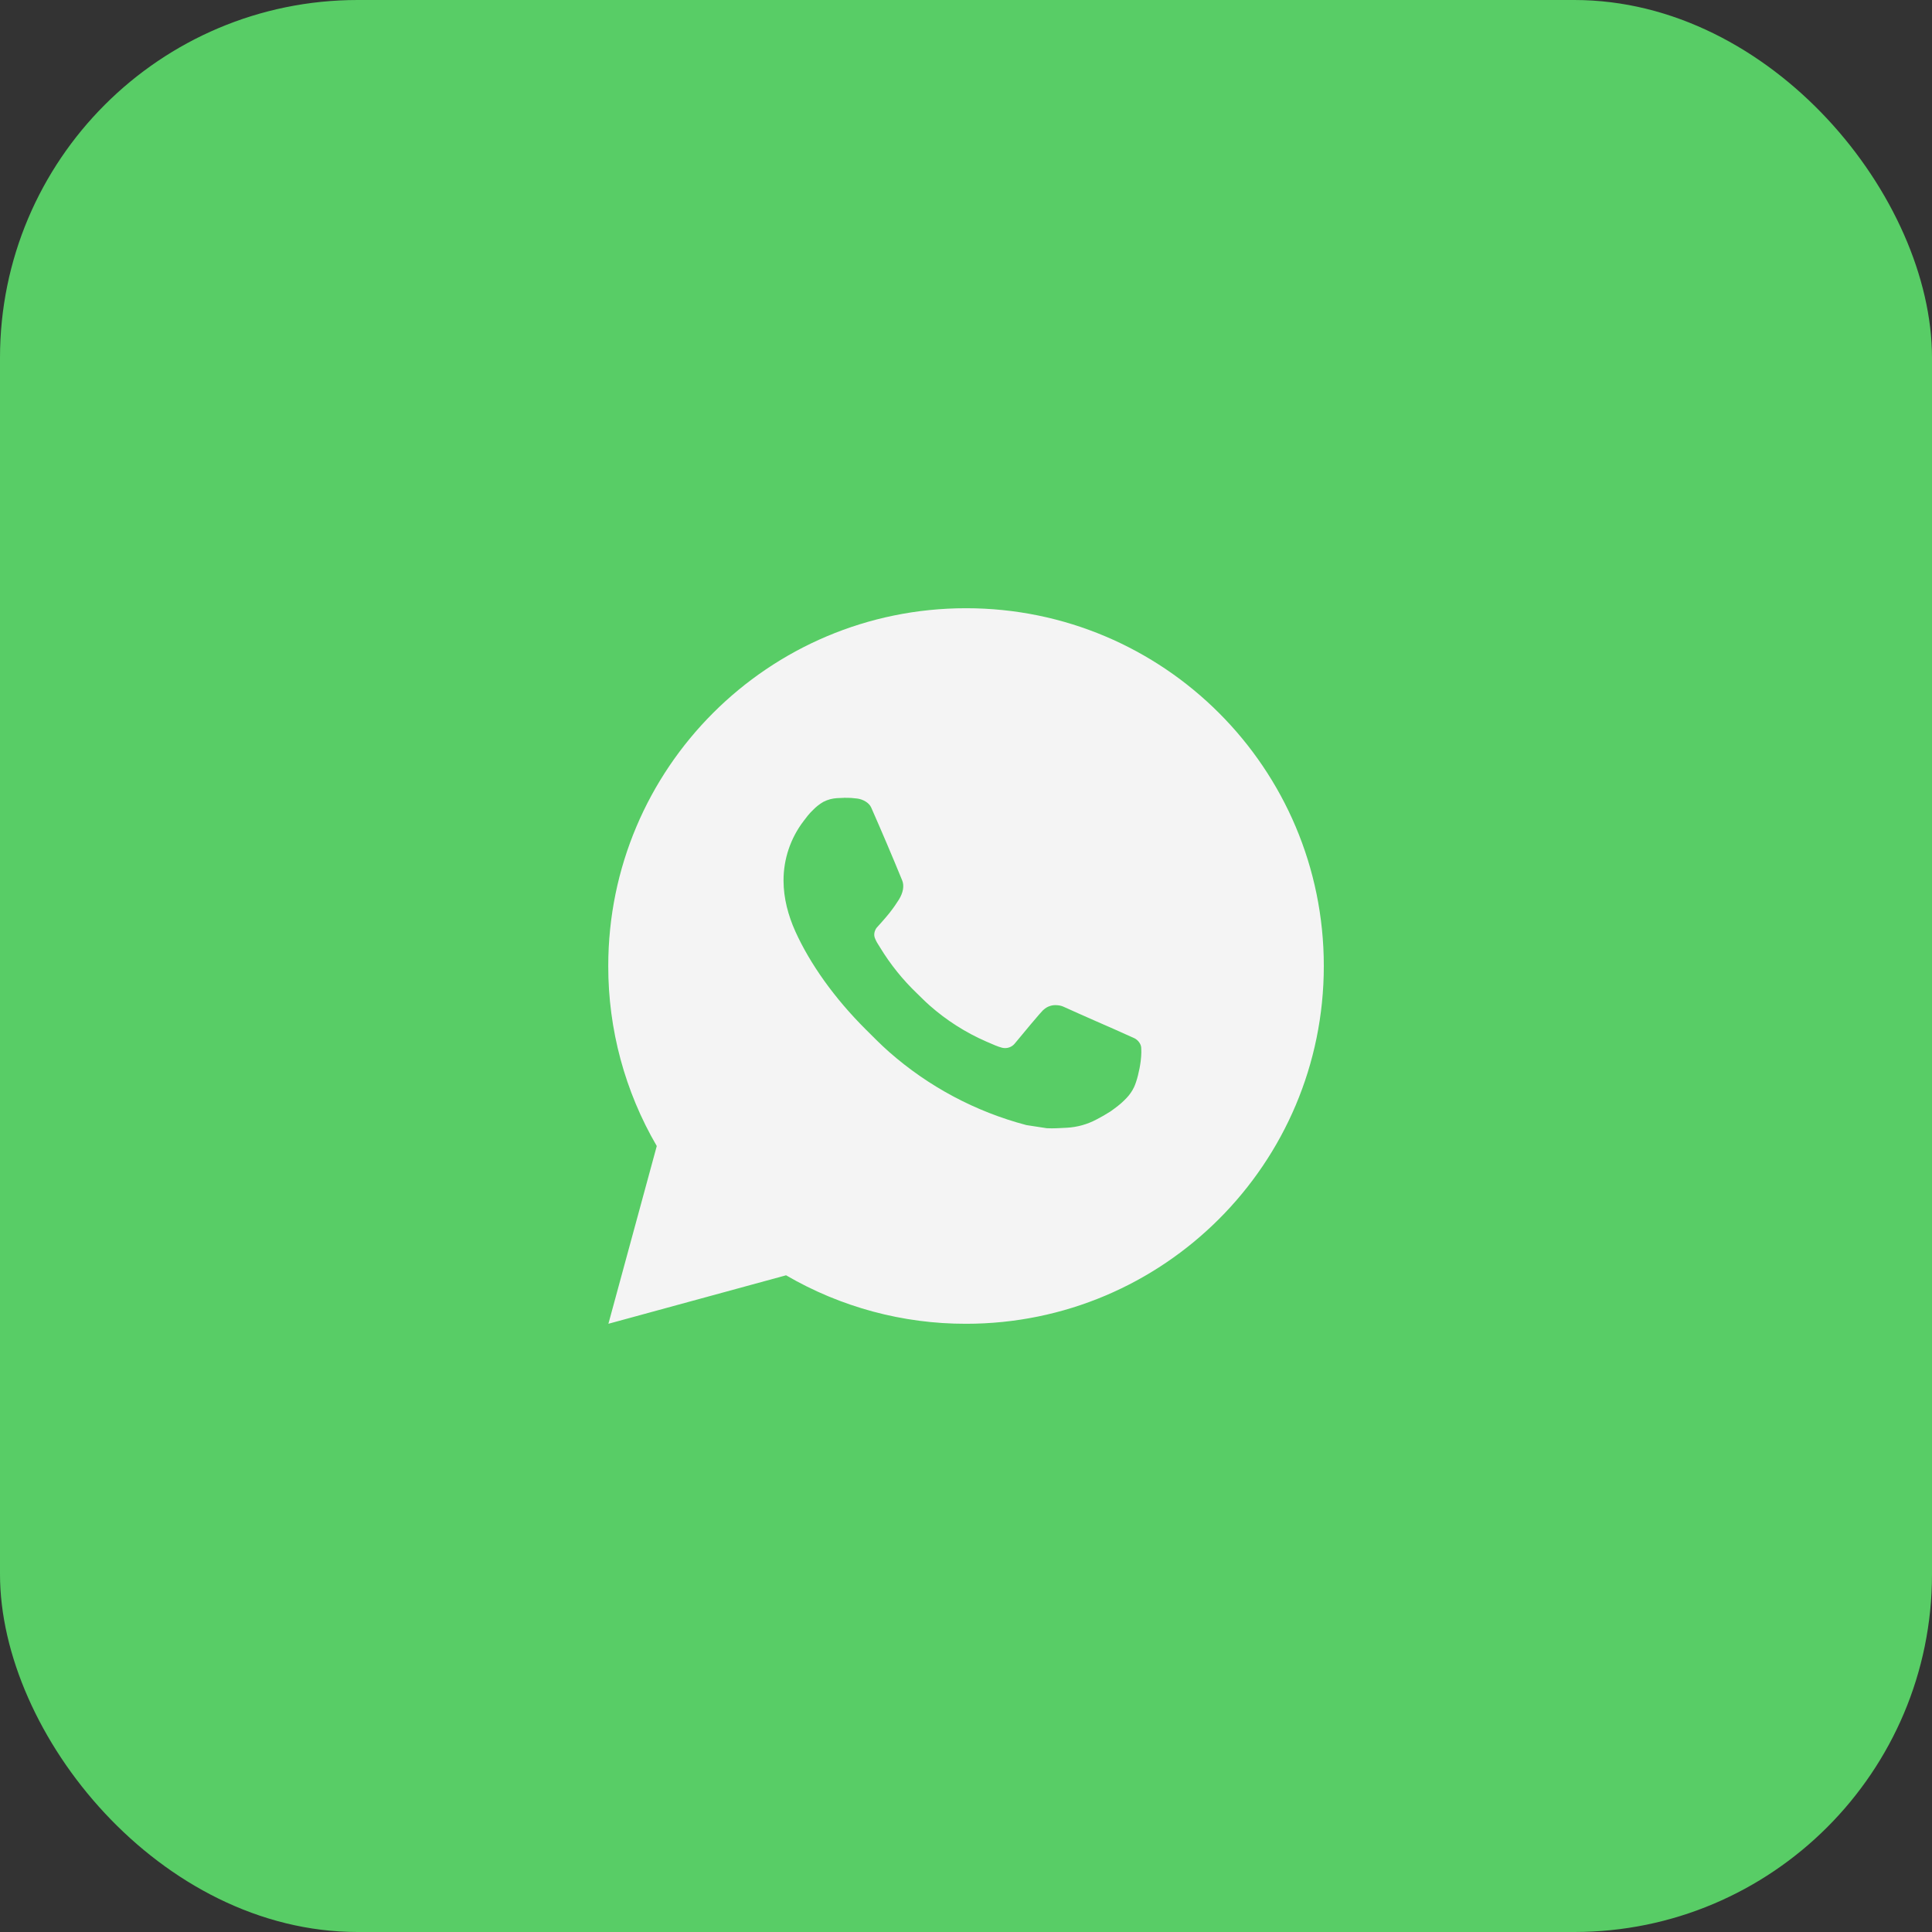 <?xml version="1.0" encoding="UTF-8"?> <svg xmlns="http://www.w3.org/2000/svg" width="54" height="54" viewBox="0 0 54 54" fill="none"><rect x="0" y="0" width="54" height="54" fill="#333333" stroke="none"/><rect width="54" height="54" rx="10" fill="#58CD66"></rect><path d="M27.001 17C32.524 17 37.001 21.477 37.001 27C37.001 32.523 32.524 37 27.001 37C25.234 37.003 23.498 36.535 21.971 35.645L17.005 37L18.357 32.032C17.466 30.505 16.998 28.768 17.001 27C17.001 21.477 21.478 17 27.001 17ZM23.593 22.3L23.393 22.308C23.264 22.316 23.137 22.35 23.021 22.408C22.913 22.469 22.814 22.546 22.727 22.636C22.607 22.749 22.539 22.847 22.466 22.942C22.096 23.423 21.897 24.013 21.9 24.62C21.902 25.11 22.03 25.587 22.23 26.033C22.639 26.935 23.312 27.89 24.2 28.775C24.414 28.988 24.624 29.202 24.85 29.401C25.953 30.372 27.268 31.073 28.69 31.447L29.258 31.534C29.443 31.544 29.628 31.53 29.814 31.521C30.105 31.506 30.39 31.427 30.647 31.29C30.778 31.223 30.906 31.149 31.03 31.07C31.03 31.07 31.073 31.042 31.155 30.98C31.29 30.88 31.373 30.809 31.485 30.692C31.568 30.606 31.64 30.505 31.695 30.39C31.773 30.227 31.851 29.916 31.883 29.657C31.907 29.459 31.9 29.351 31.897 29.284C31.893 29.177 31.804 29.066 31.707 29.019L31.125 28.758C31.125 28.758 30.255 28.379 29.723 28.137C29.667 28.113 29.608 28.099 29.547 28.096C29.479 28.089 29.409 28.097 29.344 28.119C29.279 28.14 29.219 28.176 29.169 28.223C29.164 28.221 29.097 28.278 28.374 29.154C28.332 29.21 28.275 29.252 28.21 29.275C28.144 29.298 28.073 29.301 28.006 29.284C27.941 29.267 27.877 29.244 27.815 29.218C27.691 29.166 27.648 29.146 27.563 29.11C26.989 28.86 26.458 28.521 25.988 28.107C25.862 27.997 25.745 27.877 25.625 27.761C25.232 27.384 24.889 26.958 24.605 26.493L24.546 26.398C24.504 26.334 24.469 26.265 24.444 26.193C24.406 26.046 24.505 25.928 24.505 25.928C24.505 25.928 24.748 25.662 24.861 25.518C24.971 25.378 25.064 25.242 25.124 25.145C25.242 24.955 25.279 24.76 25.217 24.609C24.937 23.925 24.647 23.244 24.349 22.568C24.29 22.434 24.115 22.338 23.956 22.319C23.902 22.313 23.848 22.307 23.794 22.303C23.66 22.296 23.525 22.298 23.391 22.307L23.592 22.299L23.593 22.3Z" fill="#F4F4F4"></path></svg> 